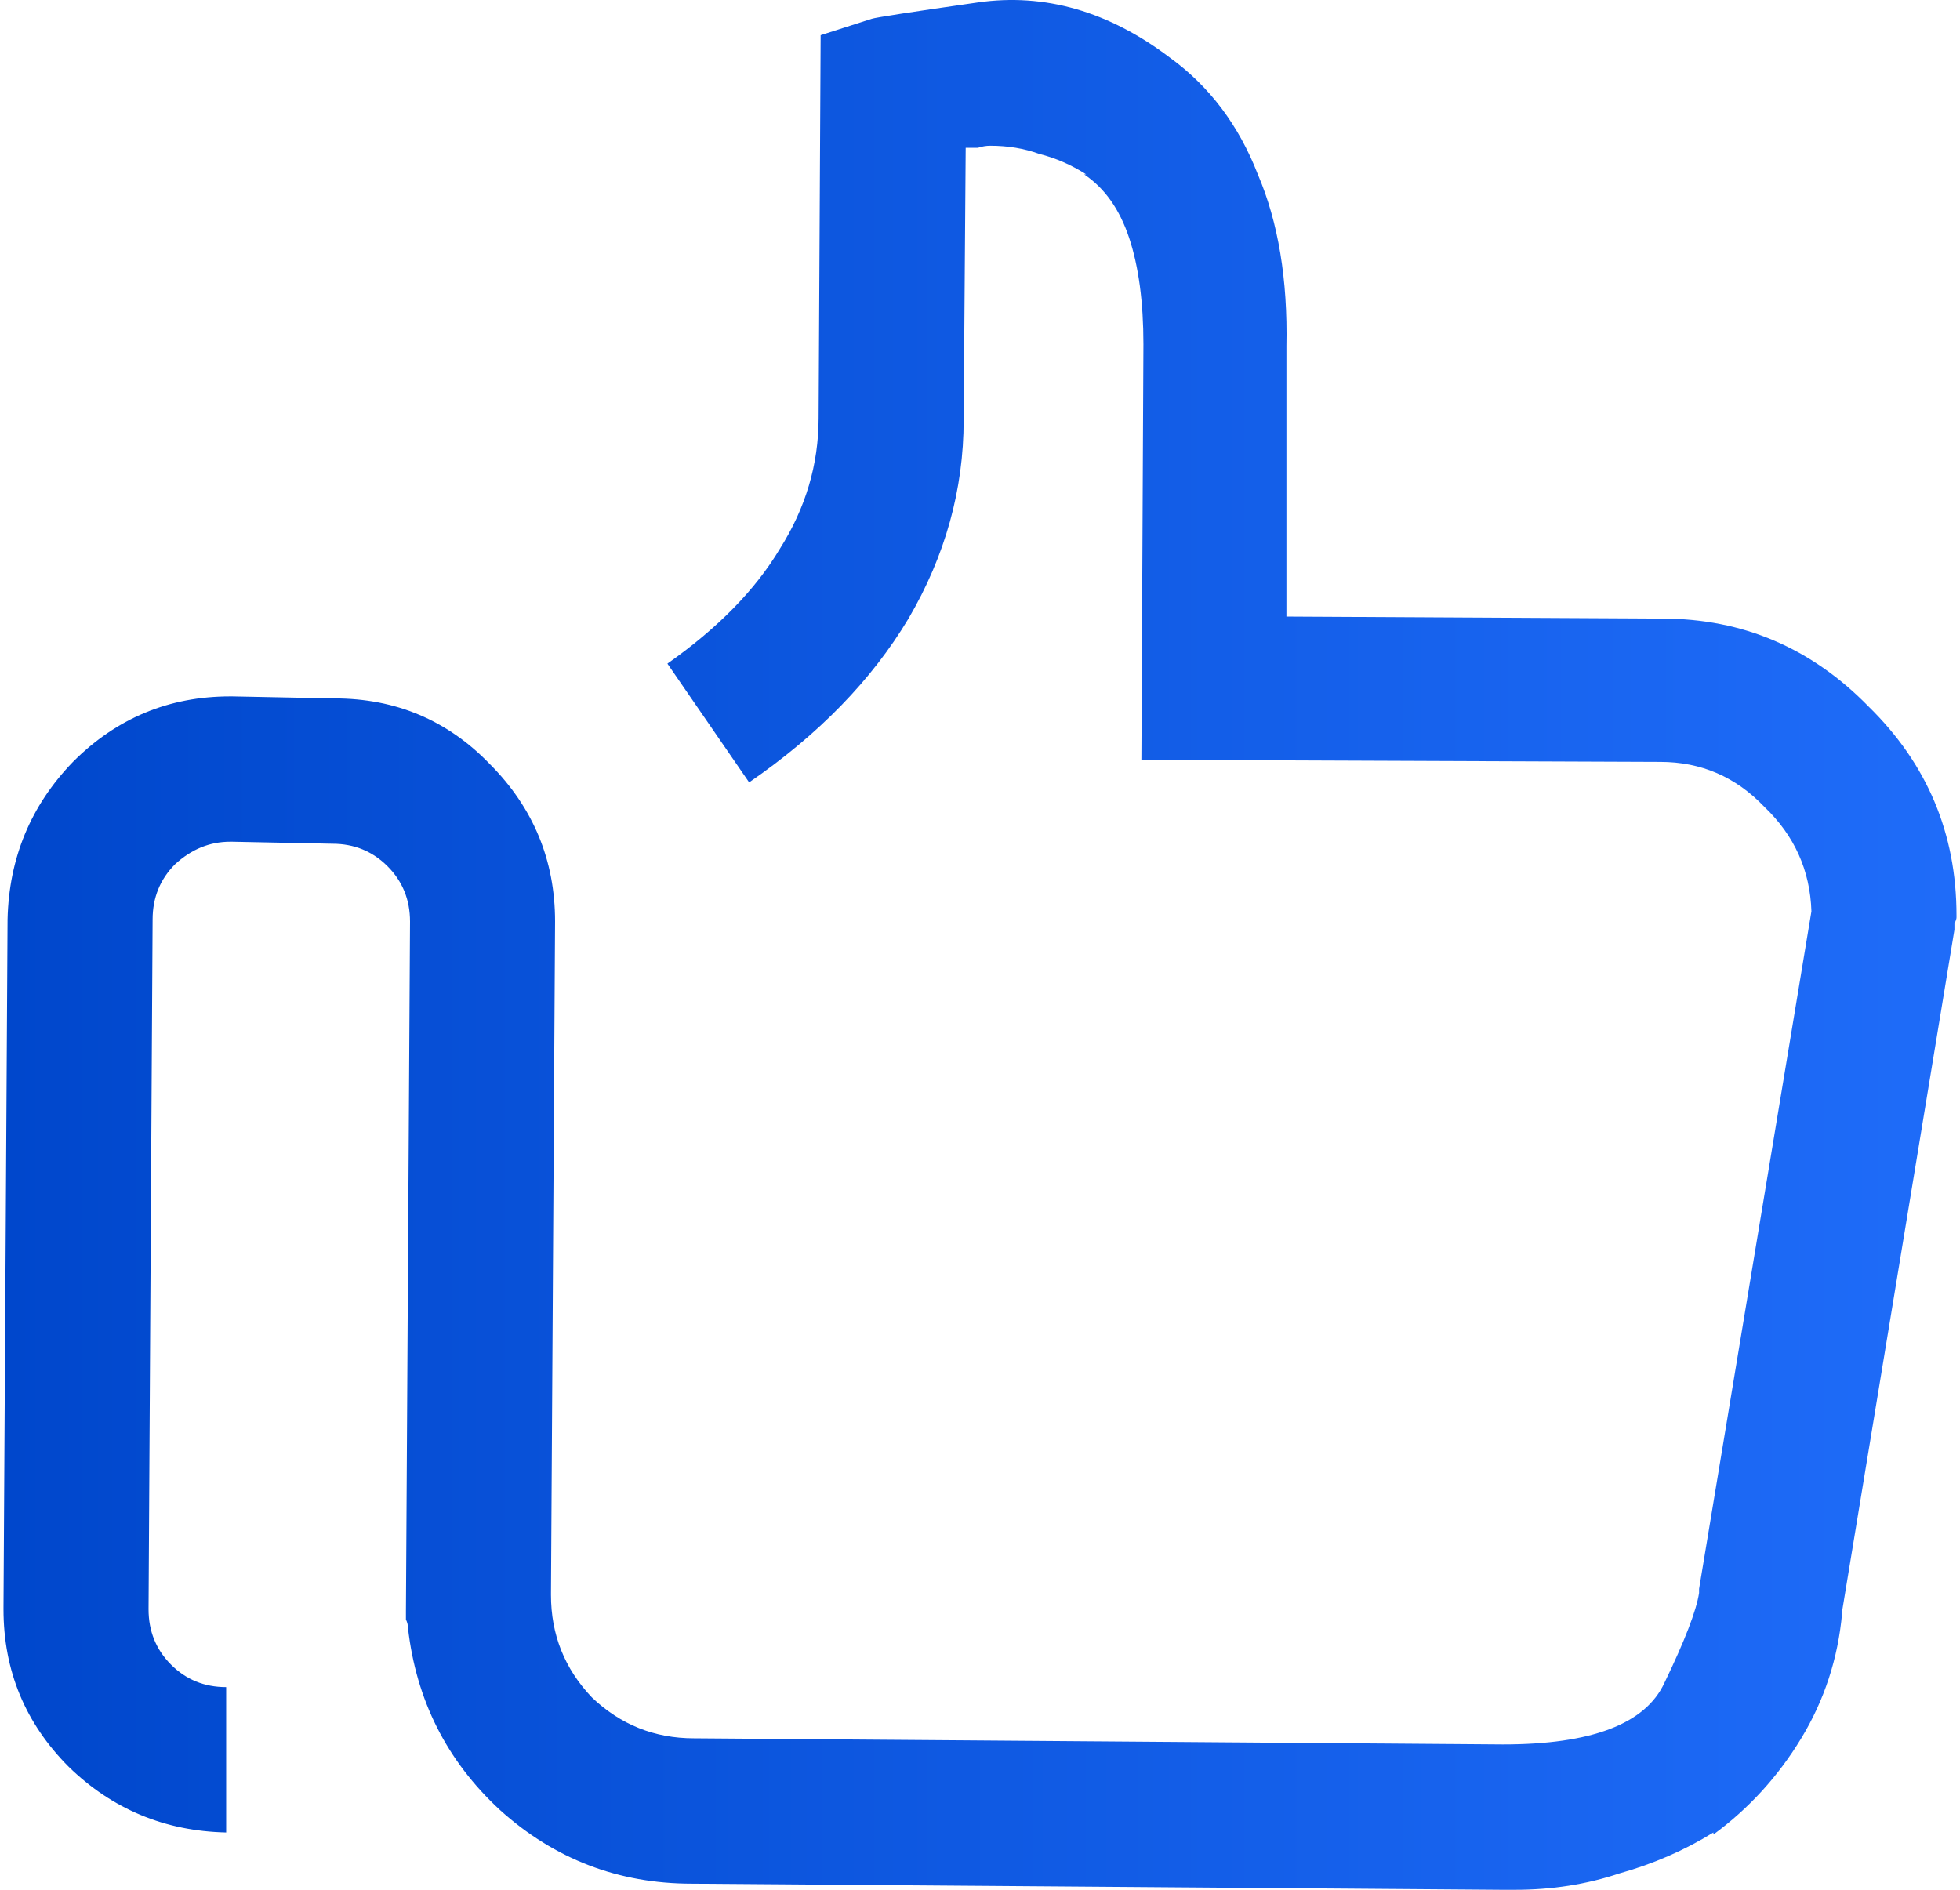 <svg width="56" height="54" viewBox="0 0 56 54" fill="none" xmlns="http://www.w3.org/2000/svg">
<path d="M21.404 22.356L19.069 18.963C20.509 17.949 21.579 16.857 22.279 15.687C23.019 14.518 23.389 13.27 23.389 11.944L23.447 1.006L24.906 0.538C25.023 0.499 26.035 0.343 27.941 0.07C29.848 -0.203 31.677 0.323 33.428 1.649C34.556 2.468 35.393 3.579 35.938 4.983C36.521 6.348 36.794 7.986 36.755 9.897V17.618L47.495 17.676C49.79 17.676 51.755 18.515 53.39 20.191C55.063 21.829 55.9 23.818 55.9 26.158C55.9 26.158 55.9 26.177 55.9 26.216C55.9 26.255 55.88 26.314 55.841 26.392C55.841 26.47 55.841 26.528 55.841 26.567L52.631 46.045V46.103C52.514 47.39 52.125 48.58 51.464 49.672C50.802 50.763 49.965 51.68 48.954 52.421V52.362C48.137 52.869 47.242 53.259 46.269 53.532C45.335 53.844 44.343 54 43.292 54C43.214 54 43.136 54 43.059 54C43.02 54 42.961 54 42.883 54L19.77 53.825C17.668 53.825 15.84 53.123 14.283 51.719C12.765 50.315 11.89 48.58 11.656 46.513C11.656 46.435 11.637 46.357 11.598 46.279C11.598 46.201 11.598 46.123 11.598 46.045L11.715 26.333C11.715 25.709 11.501 25.183 11.073 24.754C10.645 24.325 10.12 24.11 9.497 24.11L6.637 24.052C6.598 24.052 6.578 24.052 6.578 24.052C5.995 24.052 5.469 24.266 5.003 24.695C4.574 25.124 4.36 25.651 4.36 26.275L4.244 45.986C4.244 46.61 4.458 47.137 4.886 47.566C5.314 47.995 5.839 48.209 6.462 48.209V52.362C4.711 52.323 3.213 51.699 1.967 50.49C0.722 49.243 0.1 47.741 0.1 45.986C0.1 45.947 0.1 45.928 0.1 45.928L0.216 26.275C0.255 24.52 0.878 23.018 2.084 21.771C3.329 20.523 4.827 19.899 6.578 19.899C6.617 19.899 6.637 19.899 6.637 19.899L9.555 19.957C11.306 19.957 12.785 20.581 13.991 21.829C15.236 23.077 15.859 24.578 15.859 26.333L15.742 45.519C15.742 45.519 15.742 45.538 15.742 45.577C15.742 46.708 16.131 47.683 16.91 48.502C17.727 49.282 18.7 49.672 19.828 49.672L42.942 49.847C45.471 49.847 47.008 49.262 47.553 48.092C48.137 46.883 48.467 46.026 48.545 45.519V45.402L51.755 26.041C51.717 24.871 51.269 23.876 50.413 23.058C49.596 22.2 48.604 21.771 47.436 21.771L32.611 21.712L32.669 9.838C32.669 8.629 32.533 7.615 32.261 6.797C31.988 5.978 31.56 5.373 30.976 4.983H31.035C30.607 4.71 30.159 4.515 29.692 4.398C29.264 4.242 28.797 4.164 28.291 4.164C28.175 4.164 28.058 4.184 27.941 4.223C27.825 4.223 27.708 4.223 27.591 4.223L27.533 12.002C27.533 13.991 27.007 15.882 25.957 17.676C24.906 19.431 23.389 20.991 21.404 22.356Z" fill="url(#paint0_linear_12478_18238)"/>
<defs>
<linearGradient id="paint0_linear_12478_18238" x1="0.1" y1="27" x2="55.9" y2="27" gradientUnits="userSpaceOnUse">
<stop stop-color="#0047CC"/>
<stop offset="1" stop-color="#1F6CF9"/>
</linearGradient>
</defs>
</svg>
